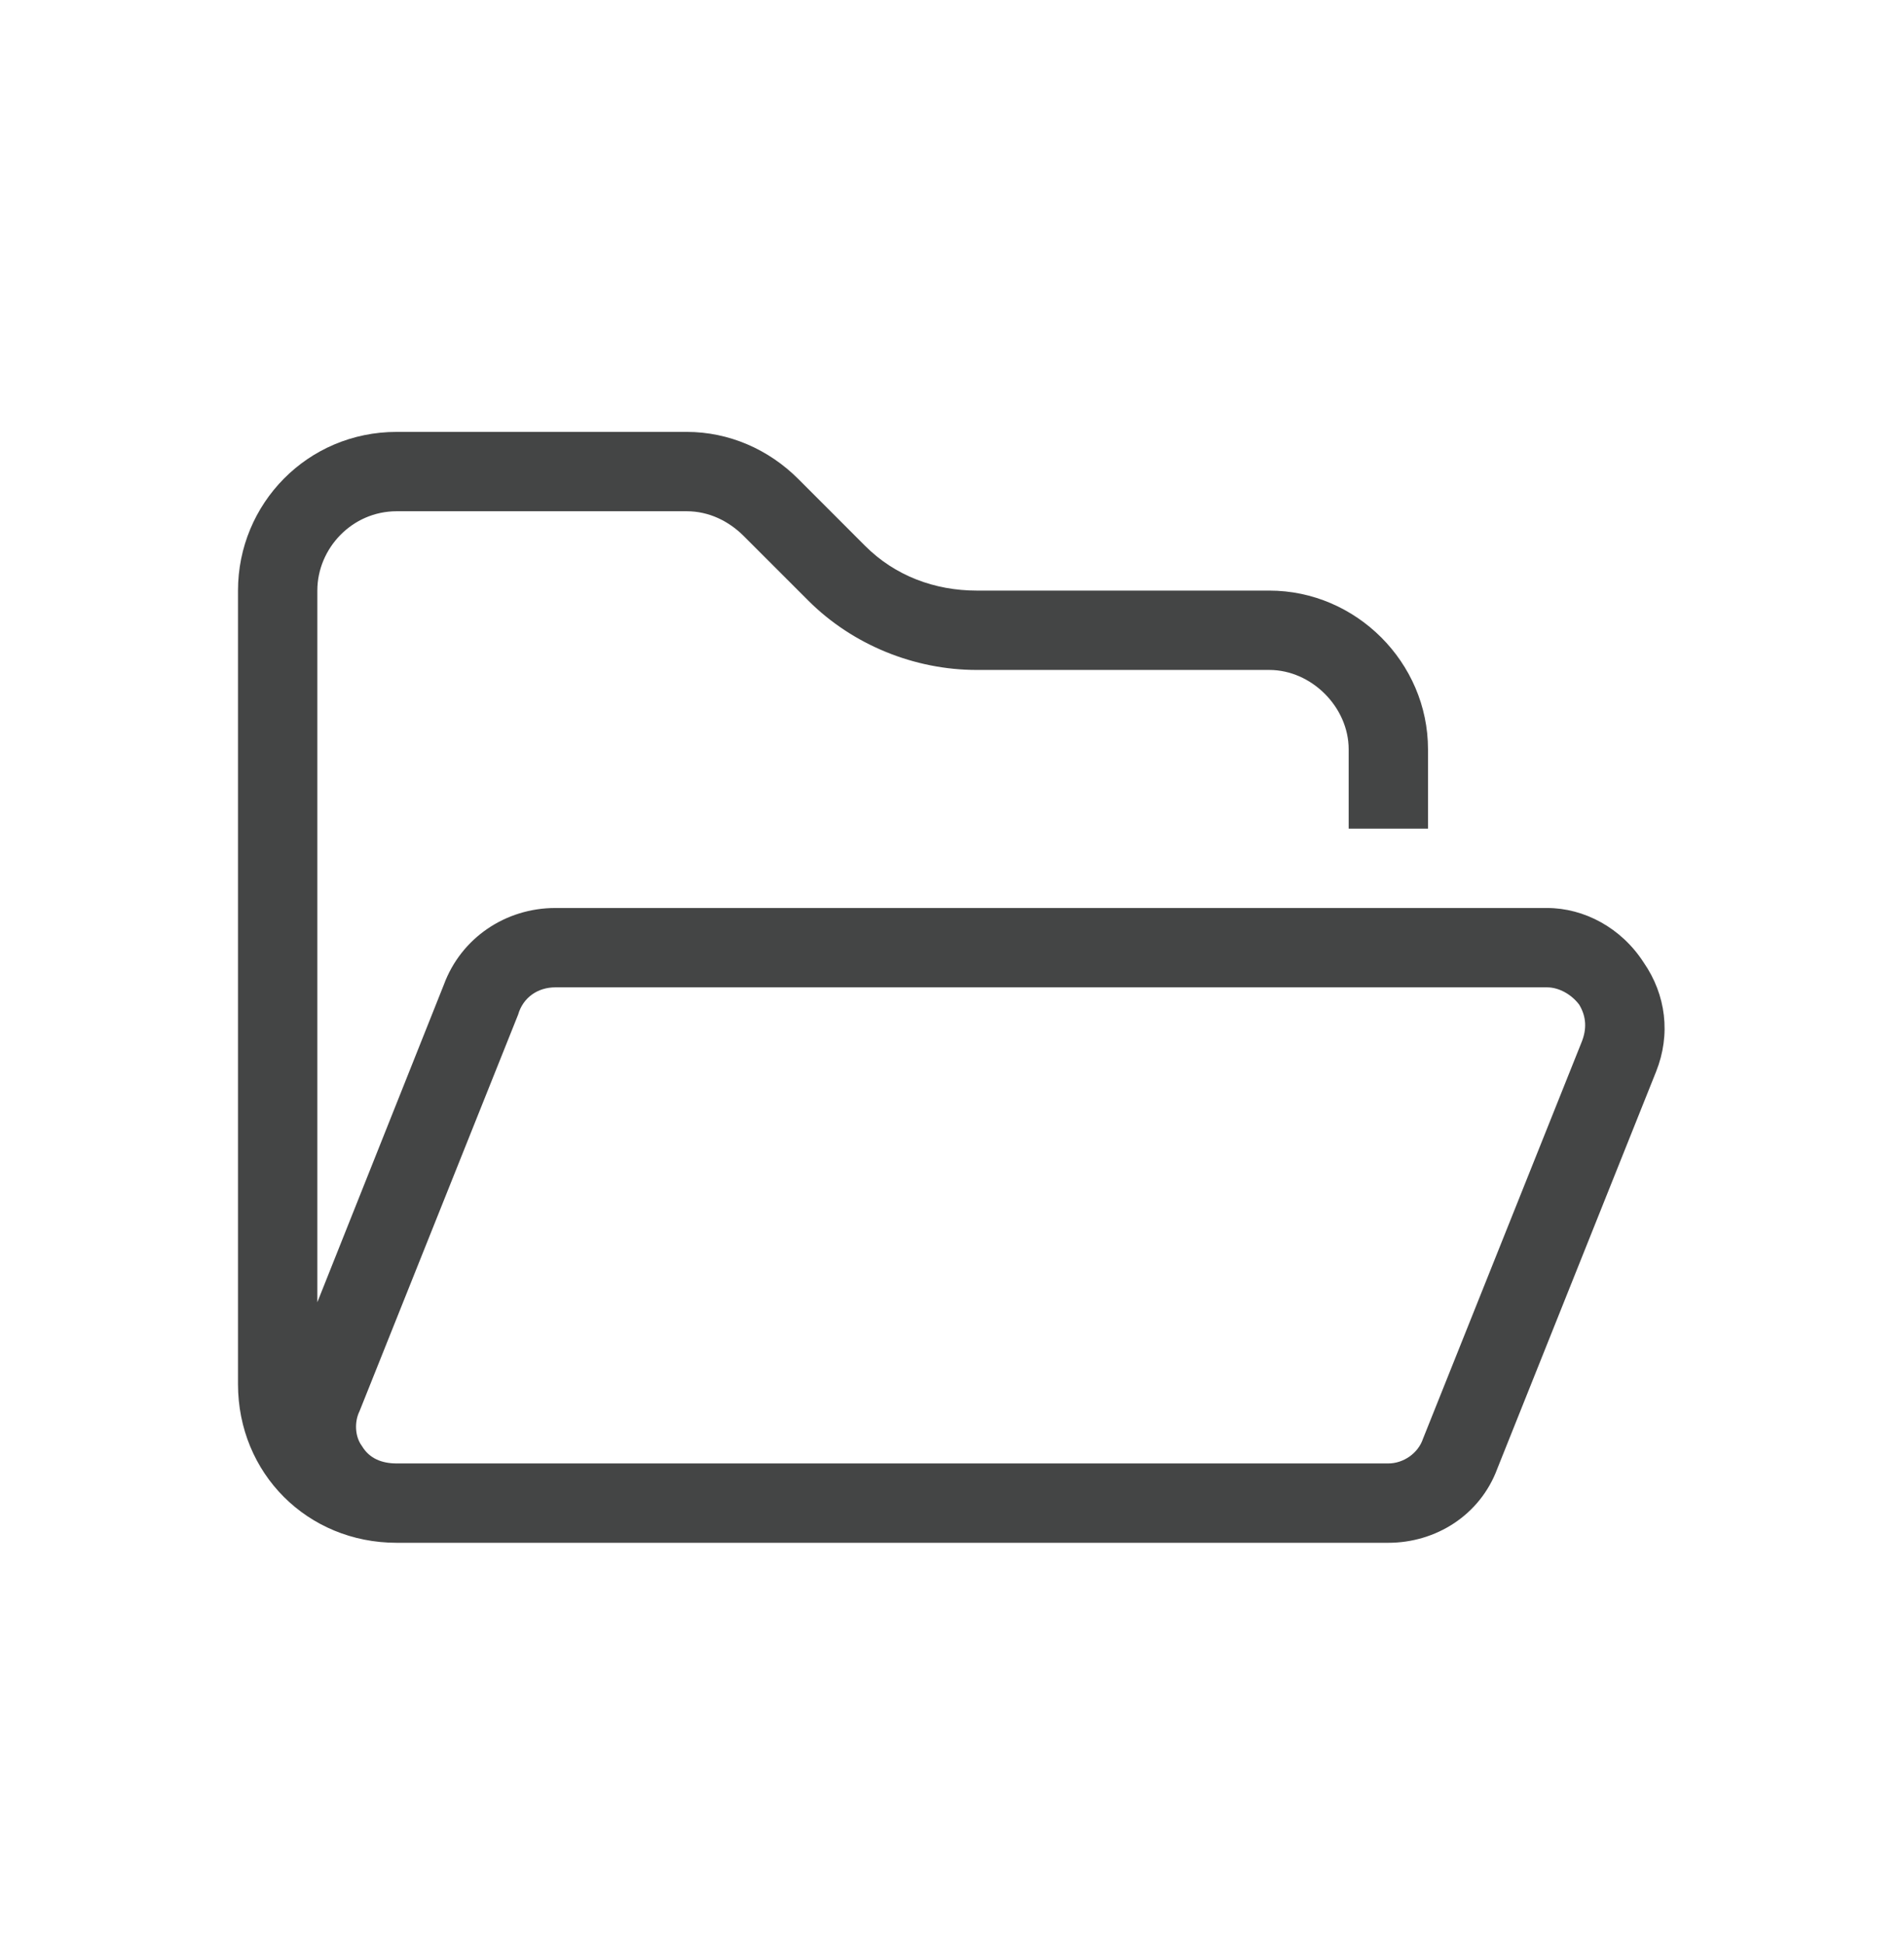 <svg width="48" height="49" viewBox="0 0 48 49" fill="none" xmlns="http://www.w3.org/2000/svg">
<g clip-path="url(#clip0_21366_92502)">
<path d="M34 18.886C34 17.823 33.062 16.886 32 16.886H24.625C23.062 16.886 21.5 16.261 20.375 15.136L18.75 13.511L20.125 12.073L18.75 13.511C18.375 13.136 17.875 12.886 17.312 12.886H10C8.875 12.886 8 13.823 8 14.886V32.823L11.188 24.823C11.625 23.636 12.75 22.886 14 22.886H39C39.938 22.886 40.875 23.386 41.438 24.261C42 25.073 42.125 26.073 41.75 27.011L37.75 37.011C37.312 38.198 36.188 38.886 35 38.886H30H10C7.75 38.886 6 37.136 6 34.886V14.886C6 12.698 7.75 10.886 10 10.886H17.312C18.375 10.886 19.375 11.323 20.125 12.073L21.812 13.761C22.562 14.511 23.562 14.886 24.625 14.886H32C34.188 14.886 36 16.698 36 18.886V20.886H34V18.886ZM30 36.886H35C35.375 36.886 35.75 36.636 35.875 36.261L39.875 26.261C40 25.948 40 25.636 39.812 25.323C39.625 25.073 39.312 24.886 39 24.886H14C13.562 24.886 13.188 25.136 13.062 25.573L9.062 35.573C8.938 35.823 8.938 36.198 9.125 36.448C9.312 36.761 9.625 36.886 10 36.886H30Z" fill="#444545"/>
</g>
<defs>
<clipPath id="clip0_21366_92502">
<rect width="48" height="48" fill="white" transform="translate(0 0.886)"/>
</clipPath>
</defs>
</svg>
